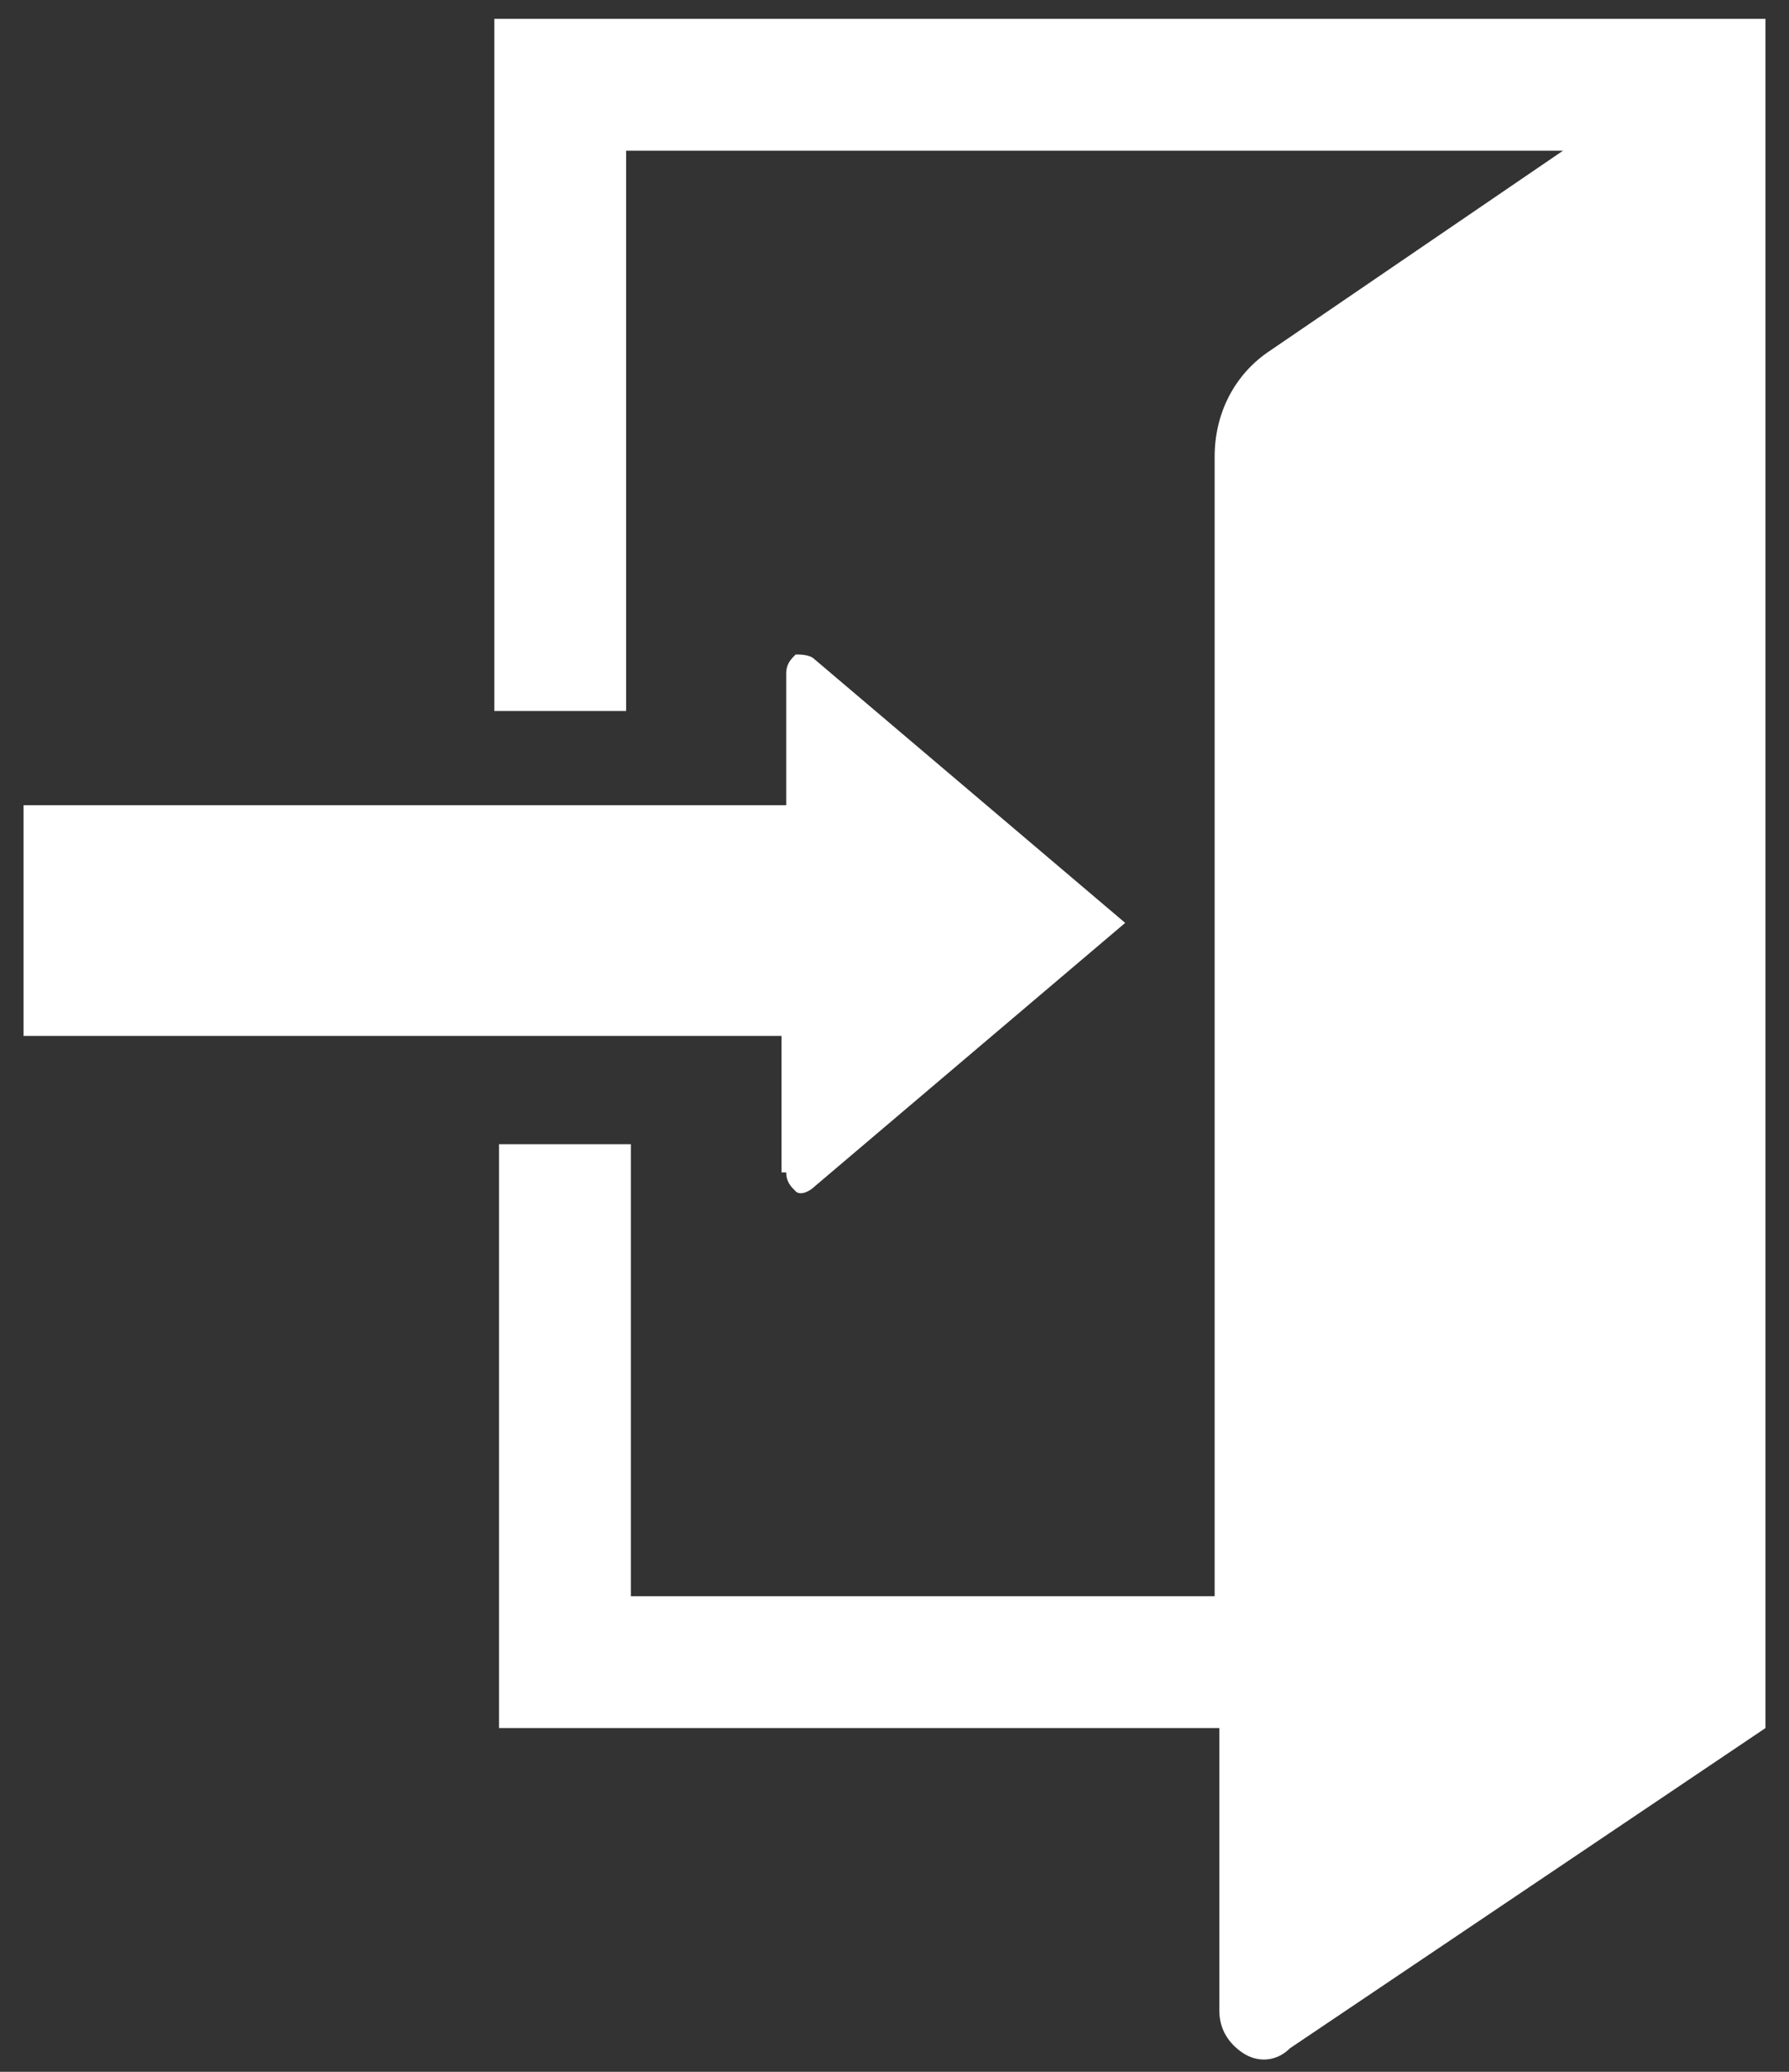 <?xml version="1.0" encoding="utf-8"?>
<!-- Generator: Adobe Illustrator 26.0.3, SVG Export Plug-In . SVG Version: 6.00 Build 0)  -->
<svg version="1.1" id="レイヤー_1" xmlns="http://www.w3.org/2000/svg" xmlns:xlink="http://www.w3.org/1999/xlink" x="0px"
	 y="0px" width="38px" height="44px" viewBox="0 0 38 44" style="enable-background:new 0 0 38 44;" xml:space="preserve">
<rect x="0" y="0" width="38" height="44" fill="#333333" stroke="none"/>
<style type="text/css">
	.st0{fill:#FFFFFF;}
</style>
<g>
	<path class="st0" d="M10.5,0.4v14.7h2.8V3.2h19.9l-6.3,4.3c-0.7,0.5-1.1,1.3-1.1,2.2v24.2H13.4v-9.6h-2.8v12.4h15.3v6
		c0,0.4,0.2,0.7,0.5,0.9c0.3,0.2,0.7,0.2,1-0.1l10.1-6.8V0.4H10.5z"/>
	<path class="st0" d="M16.7,24.9c0,0.2,0.1,0.3,0.2,0.4c0.1,0.1,0.3,0,0.4-0.1l6.6-5.6L17.3,14c-0.1-0.1-0.3-0.1-0.4-0.1
		c-0.1,0.1-0.2,0.2-0.2,0.4v2.8H0.5v4.9h16.1V24.9z"/>
</g>
</svg>
